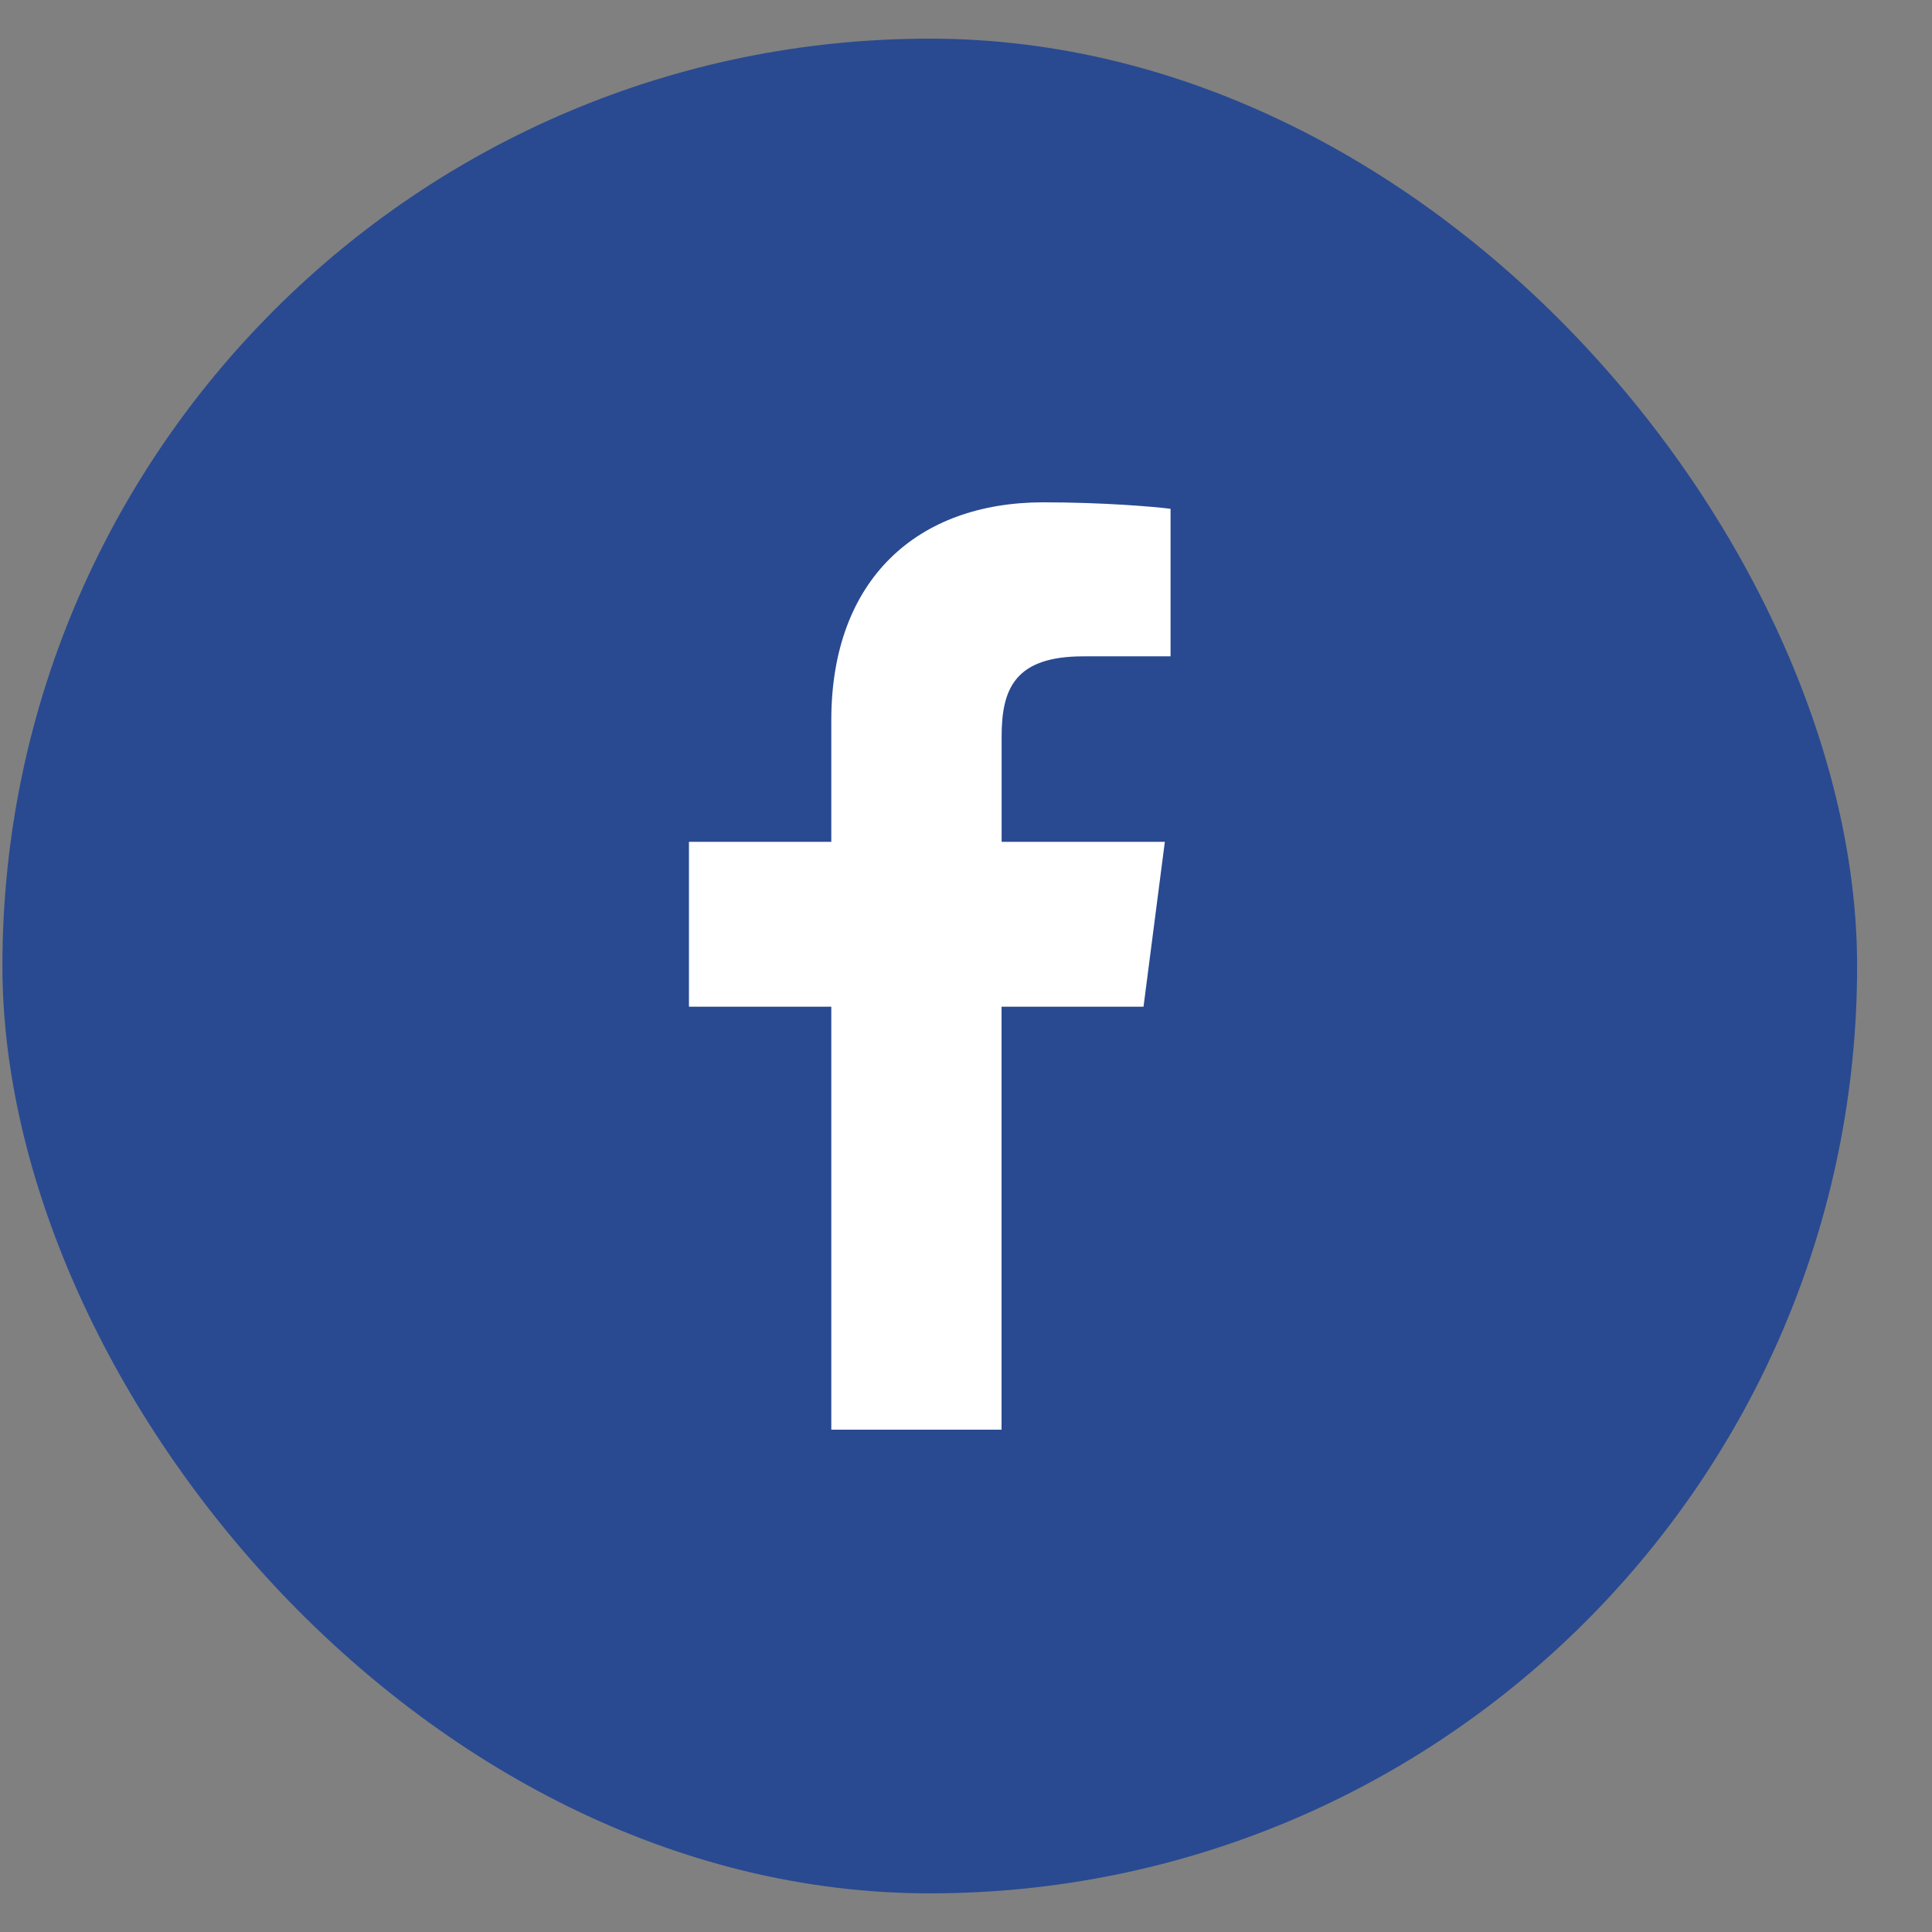 <?xml version="1.0" encoding="UTF-8" standalone="no"?>
<svg
   width="25"
   height="25"
   viewBox="0 0 25 25"
   fill="none"
   version="1.1"
   id="svg1"
   sodipodi:docname="Facebook-icon.svg"
   xmlns:inkscape="http://www.inkscape.org/namespaces/inkscape"
   xmlns:sodipodi="http://sodipodi.sourceforge.net/DTD/sodipodi-0.dtd"
   xmlns="http://www.w3.org/2000/svg"
   xmlns:svg="http://www.w3.org/2000/svg">
  <rect x="0" y="0" width="25" height="25" fill="#808080" stroke="none"/>
  <defs
     id="defs1" />
  <sodipodi:namedview
     id="namedview1"
     pagecolor="#ffffff"
     bordercolor="#000000"
     borderopacity="0.25"
     inkscape:showpageshadow="2"
     inkscape:pageopacity="0.0"
     inkscape:pagecheckerboard="0"
     inkscape:deskcolor="#d1d1d1" />
  <rect
     x="0.031"
     y="0.5"
     width="24"
     height="24"
     rx="12"
     fill="#294a91"
     id="rect1" />
  <path
     d="m 12.96,18.5 v -5.473 h 1.837 l 0.276,-2.134 h -2.112 V 9.531 c 0,-0.618 0.171,-1.038 1.057,-1.038 l 1.129,-4.7e-4 V 6.584 C 14.951,6.558 14.281,6.5 13.501,6.5 11.873,6.5 10.757,7.494 10.757,9.32 V 10.893 H 8.915 v 2.134 H 10.757 V 18.5 Z"
     fill="#ffffff"
     id="path1" />
</svg>
